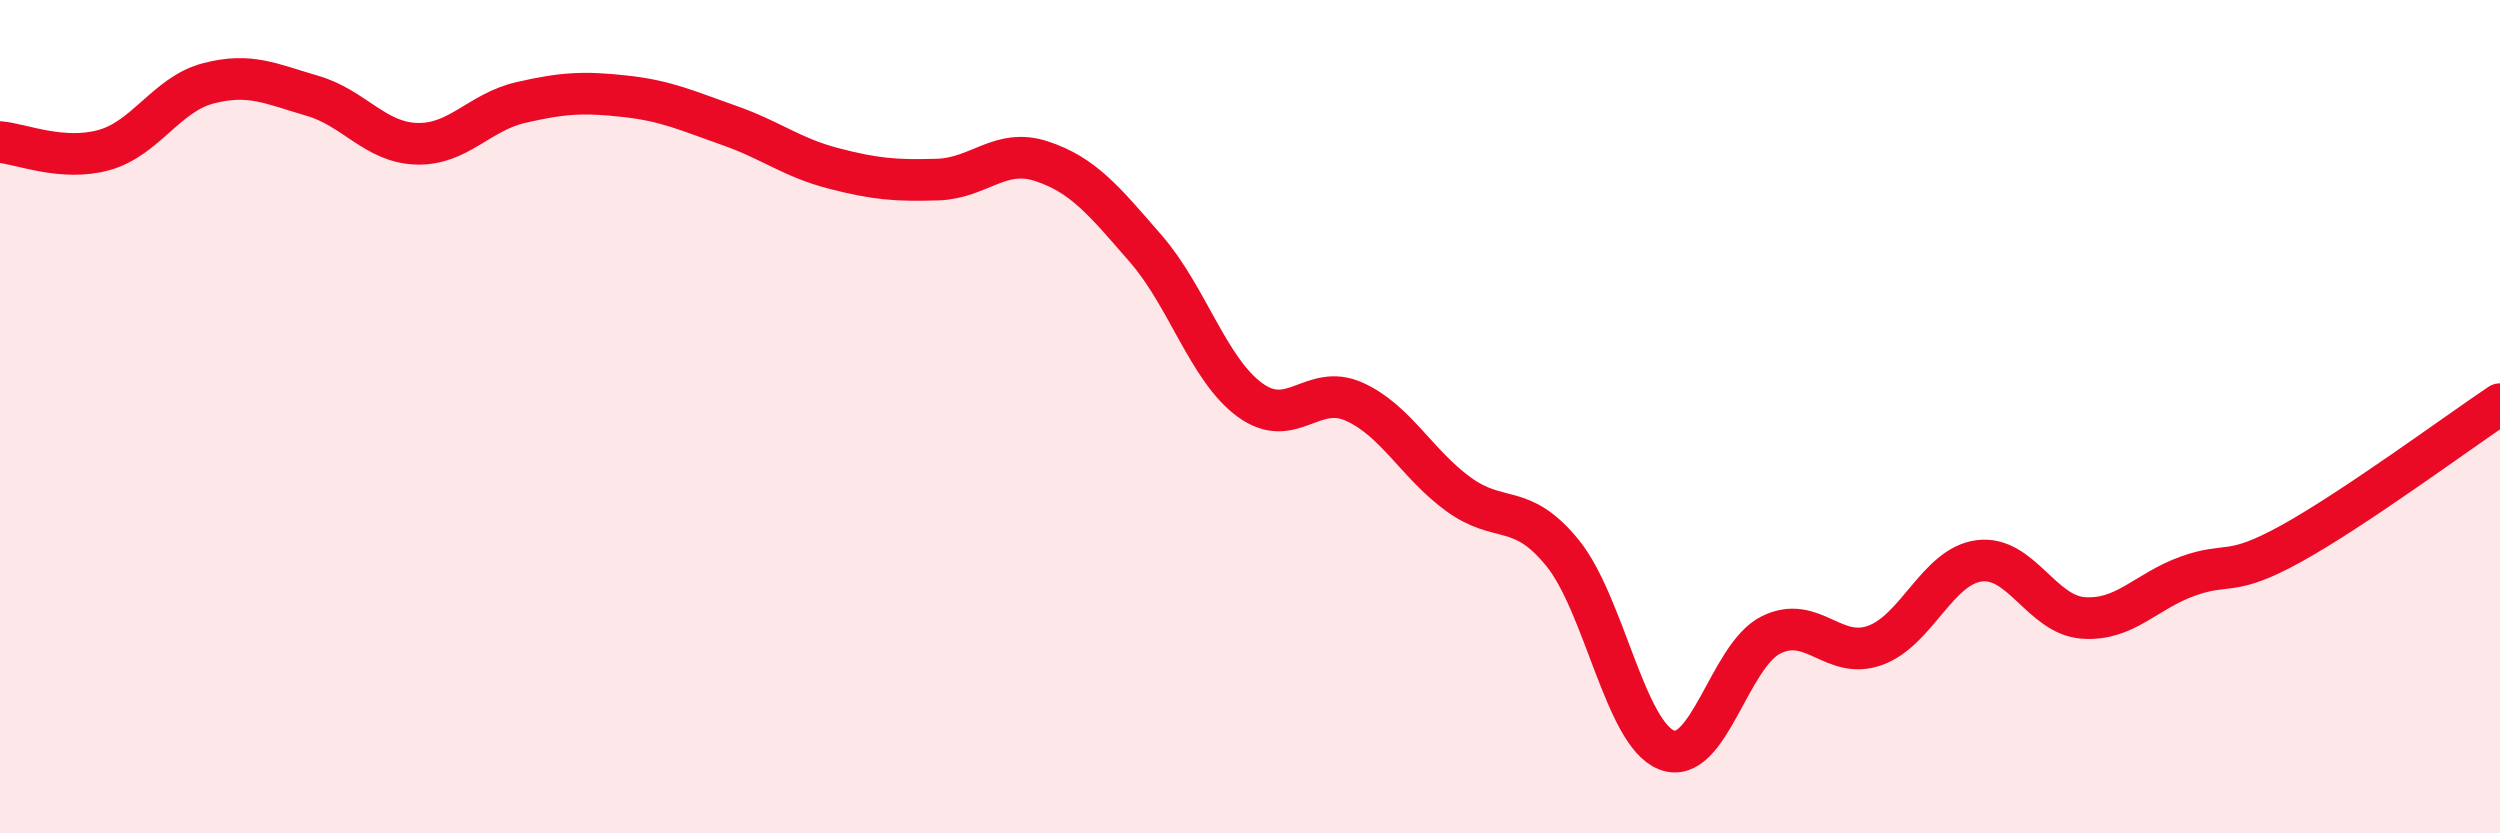 
    <svg width="60" height="20" viewBox="0 0 60 20" xmlns="http://www.w3.org/2000/svg">
      <path
        d="M 0,3.41 C 0.5,3.45 1.5,3.88 2.5,3.6 C 3.5,3.32 4,2.26 5,2 C 6,1.74 6.5,2.01 7.5,2.3 C 8.5,2.59 9,3.42 10,3.45 C 11,3.48 11.5,2.69 12.5,2.46 C 13.5,2.23 14,2.2 15,2.31 C 16,2.42 16.5,2.66 17.5,3.01 C 18.5,3.36 19,3.78 20,4.04 C 21,4.3 21.5,4.34 22.5,4.31 C 23.5,4.28 24,3.54 25,3.87 C 26,4.2 26.5,4.82 27.5,5.97 C 28.5,7.12 29,8.87 30,9.6 C 31,10.33 31.5,9.19 32.5,9.64 C 33.5,10.09 34,11.13 35,11.86 C 36,12.59 36.5,12.04 37.5,13.27 C 38.5,14.5 39,17.61 40,18 C 41,18.39 41.5,15.74 42.5,15.24 C 43.5,14.74 44,15.85 45,15.49 C 46,15.13 46.5,13.59 47.5,13.46 C 48.5,13.33 49,14.76 50,14.83 C 51,14.9 51.5,14.19 52.5,13.83 C 53.5,13.47 53.5,13.87 55,13.04 C 56.5,12.21 59,10.37 60,9.7L60 20L0 20Z"
        fill="#EB0A25"
        opacity="0.1"
        stroke-linecap="round"
        stroke-linejoin="round"
      />
      <path
        d="M 0,3.41 C 0.5,3.45 1.5,3.88 2.5,3.6 C 3.5,3.32 4,2.26 5,2 C 6,1.74 6.5,2.01 7.5,2.3 C 8.5,2.59 9,3.42 10,3.45 C 11,3.48 11.5,2.69 12.5,2.46 C 13.5,2.23 14,2.2 15,2.31 C 16,2.42 16.5,2.66 17.5,3.01 C 18.5,3.36 19,3.78 20,4.04 C 21,4.3 21.5,4.34 22.5,4.31 C 23.5,4.28 24,3.54 25,3.87 C 26,4.2 26.5,4.82 27.5,5.97 C 28.5,7.12 29,8.87 30,9.6 C 31,10.33 31.5,9.19 32.5,9.64 C 33.5,10.09 34,11.13 35,11.86 C 36,12.59 36.5,12.04 37.5,13.27 C 38.5,14.5 39,17.61 40,18 C 41,18.39 41.5,15.74 42.5,15.24 C 43.5,14.74 44,15.85 45,15.49 C 46,15.13 46.5,13.59 47.5,13.46 C 48.5,13.33 49,14.76 50,14.83 C 51,14.9 51.5,14.19 52.5,13.83 C 53.5,13.47 53.5,13.87 55,13.04 C 56.5,12.21 59,10.37 60,9.7"
        stroke="#EB0A25"
        stroke-width="1"
        fill="none"
        stroke-linecap="round"
        stroke-linejoin="round"
      />
    </svg>
  